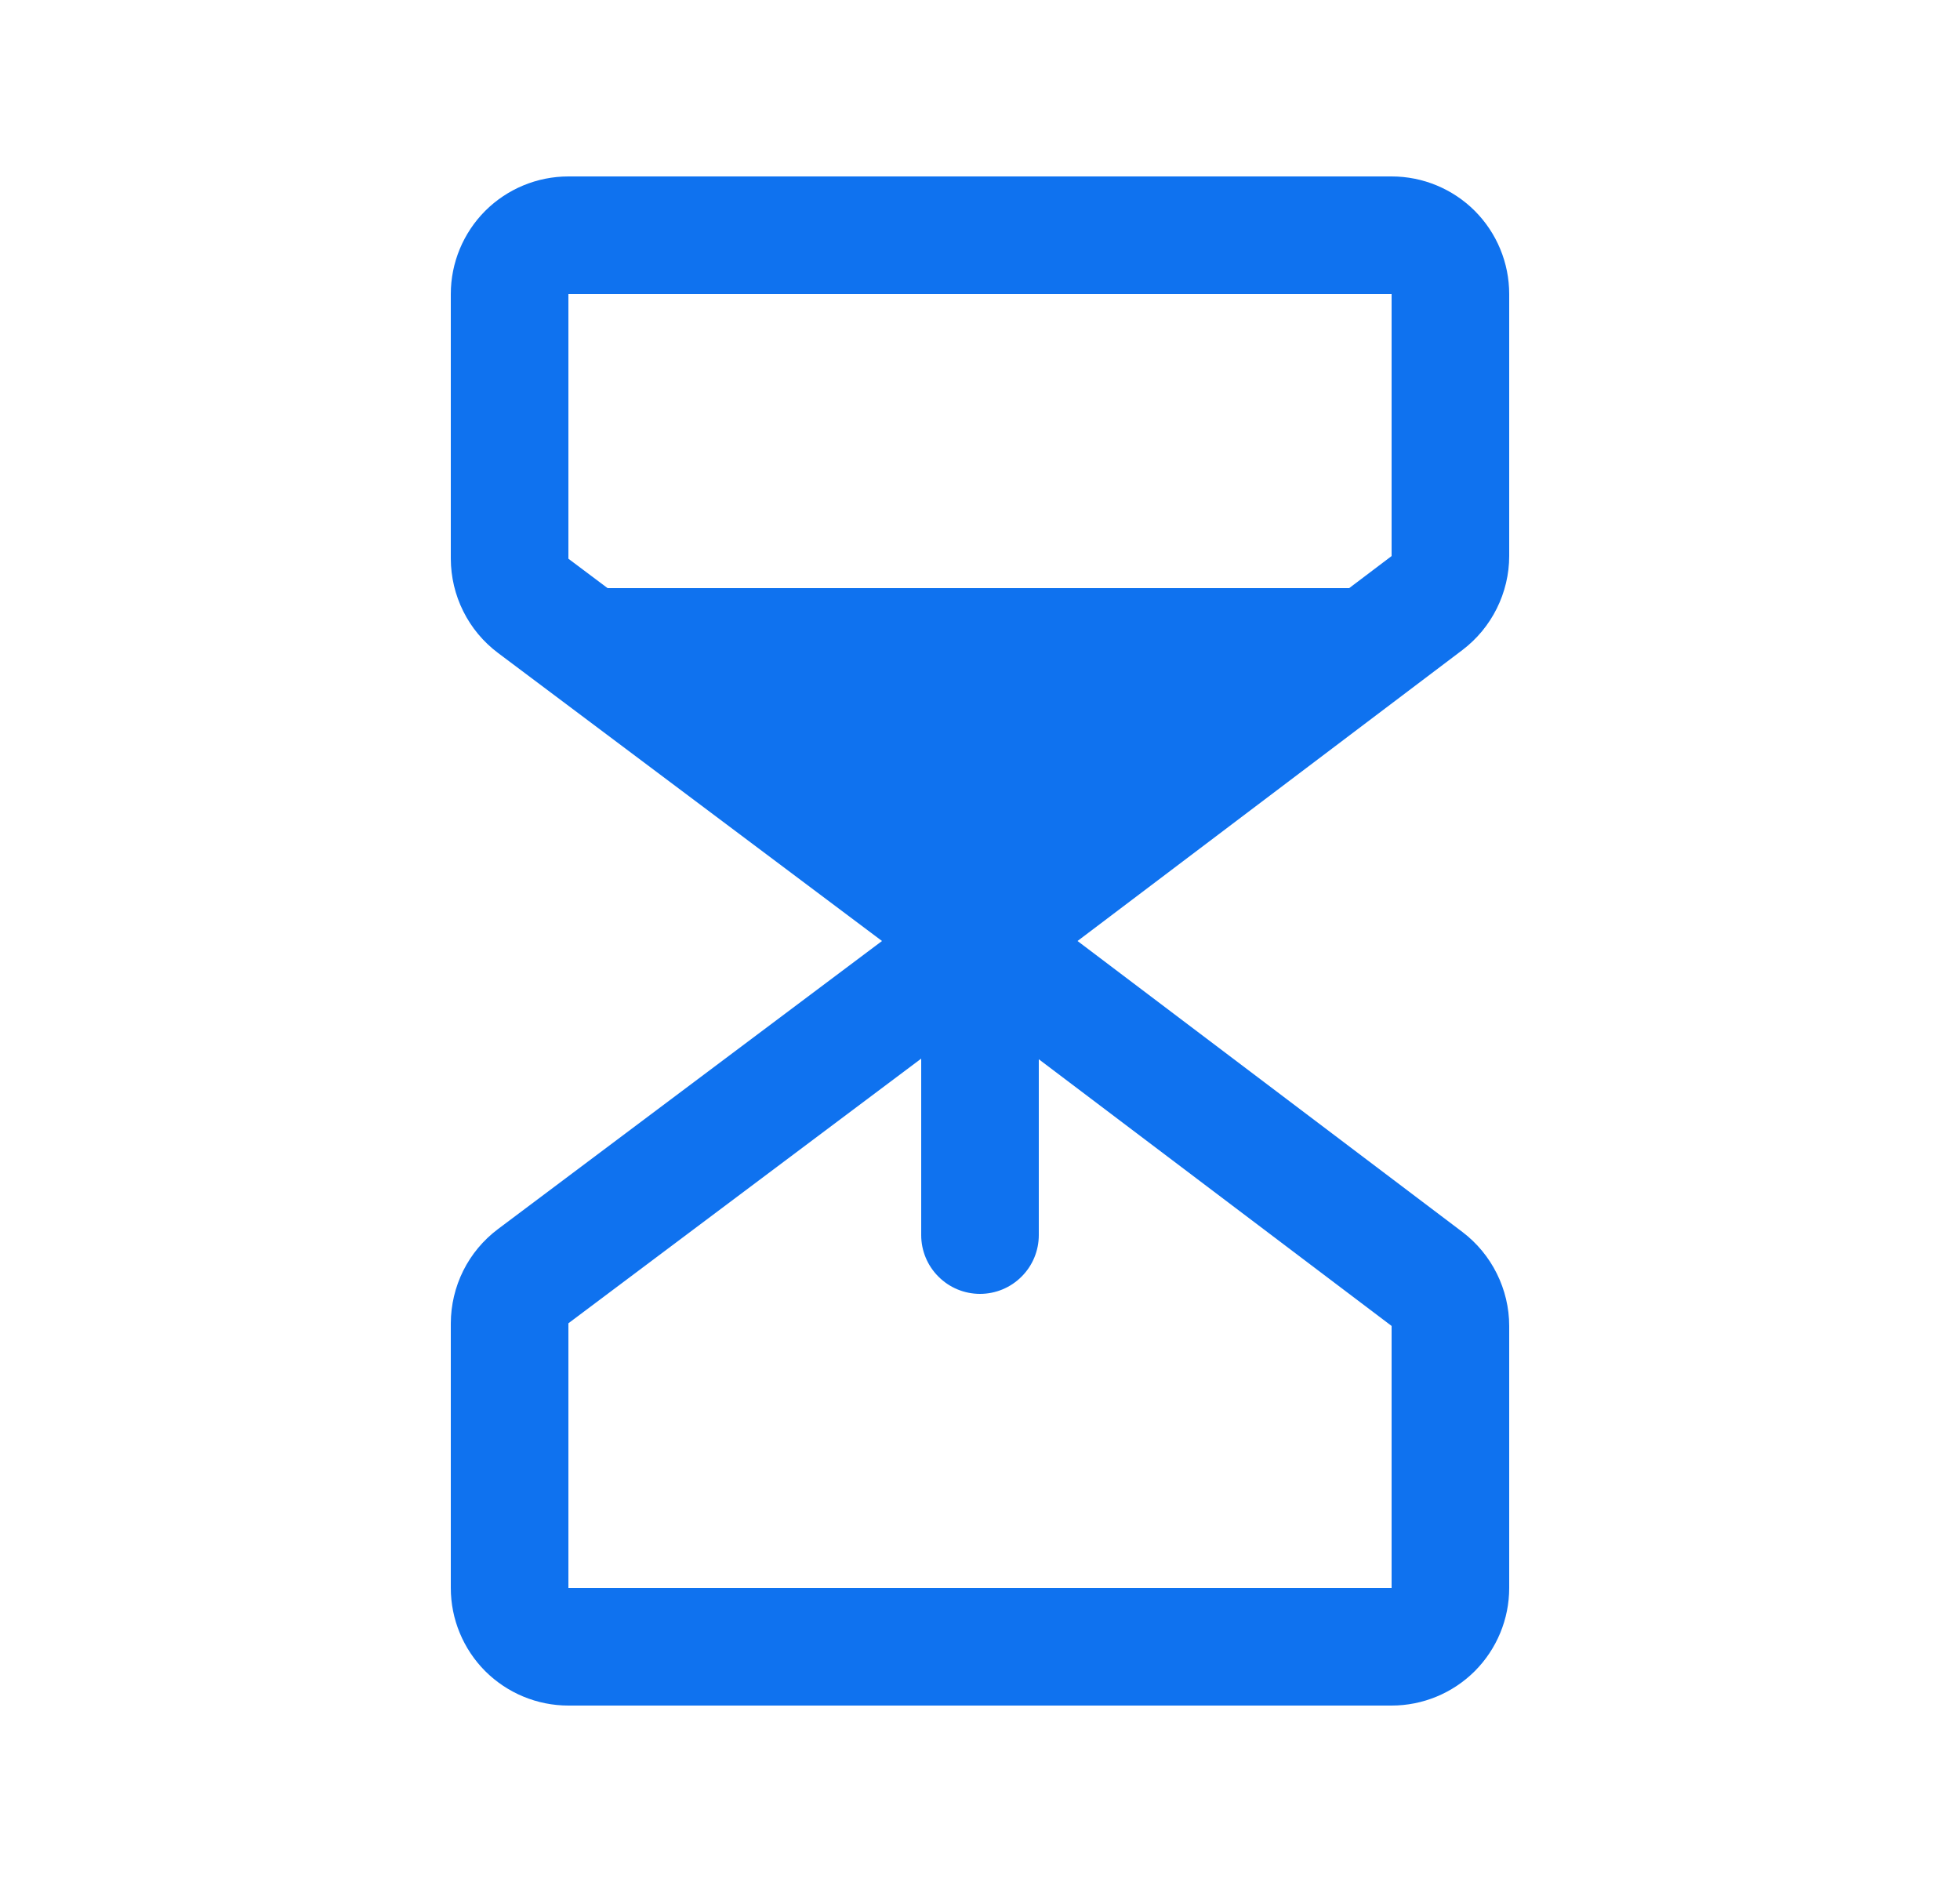 <svg width="25" height="24" viewBox="0 0 25 24" fill="none" xmlns="http://www.w3.org/2000/svg">
<g id="HourglassMedium">
<path id="Vector" d="M19.25 7.091V3.75C19.25 3.352 19.092 2.971 18.811 2.689C18.529 2.408 18.148 2.25 17.75 2.25H7.25C6.852 2.25 6.471 2.408 6.189 2.689C5.908 2.971 5.75 3.352 5.75 3.75V7.125C5.751 7.358 5.805 7.587 5.909 7.795C6.013 8.004 6.164 8.185 6.35 8.325L11.25 12L6.35 15.675C6.164 15.815 6.013 15.996 5.909 16.204C5.805 16.413 5.751 16.642 5.75 16.875V20.25C5.75 20.648 5.908 21.029 6.189 21.311C6.471 21.592 6.852 21.75 7.25 21.75H17.75C18.148 21.75 18.529 21.592 18.811 21.311C19.092 21.029 19.25 20.648 19.25 20.25V16.909C19.25 16.677 19.195 16.448 19.092 16.241C18.989 16.033 18.839 15.852 18.655 15.712L13.744 12L18.655 8.288C18.839 8.148 18.989 7.967 19.092 7.759C19.195 7.552 19.25 7.323 19.25 7.091ZM17.75 16.909V20.25H7.25V16.875L11.75 13.5V15.75C11.75 15.949 11.829 16.14 11.97 16.28C12.11 16.421 12.301 16.5 12.5 16.5C12.699 16.5 12.89 16.421 13.03 16.28C13.171 16.14 13.25 15.949 13.25 15.75V13.508L17.75 16.909ZM17.75 7.091L17.209 7.5H7.75L7.25 7.125V3.75H17.75V7.091Z" fill="#0F72EF"/>
</g>
</svg>
